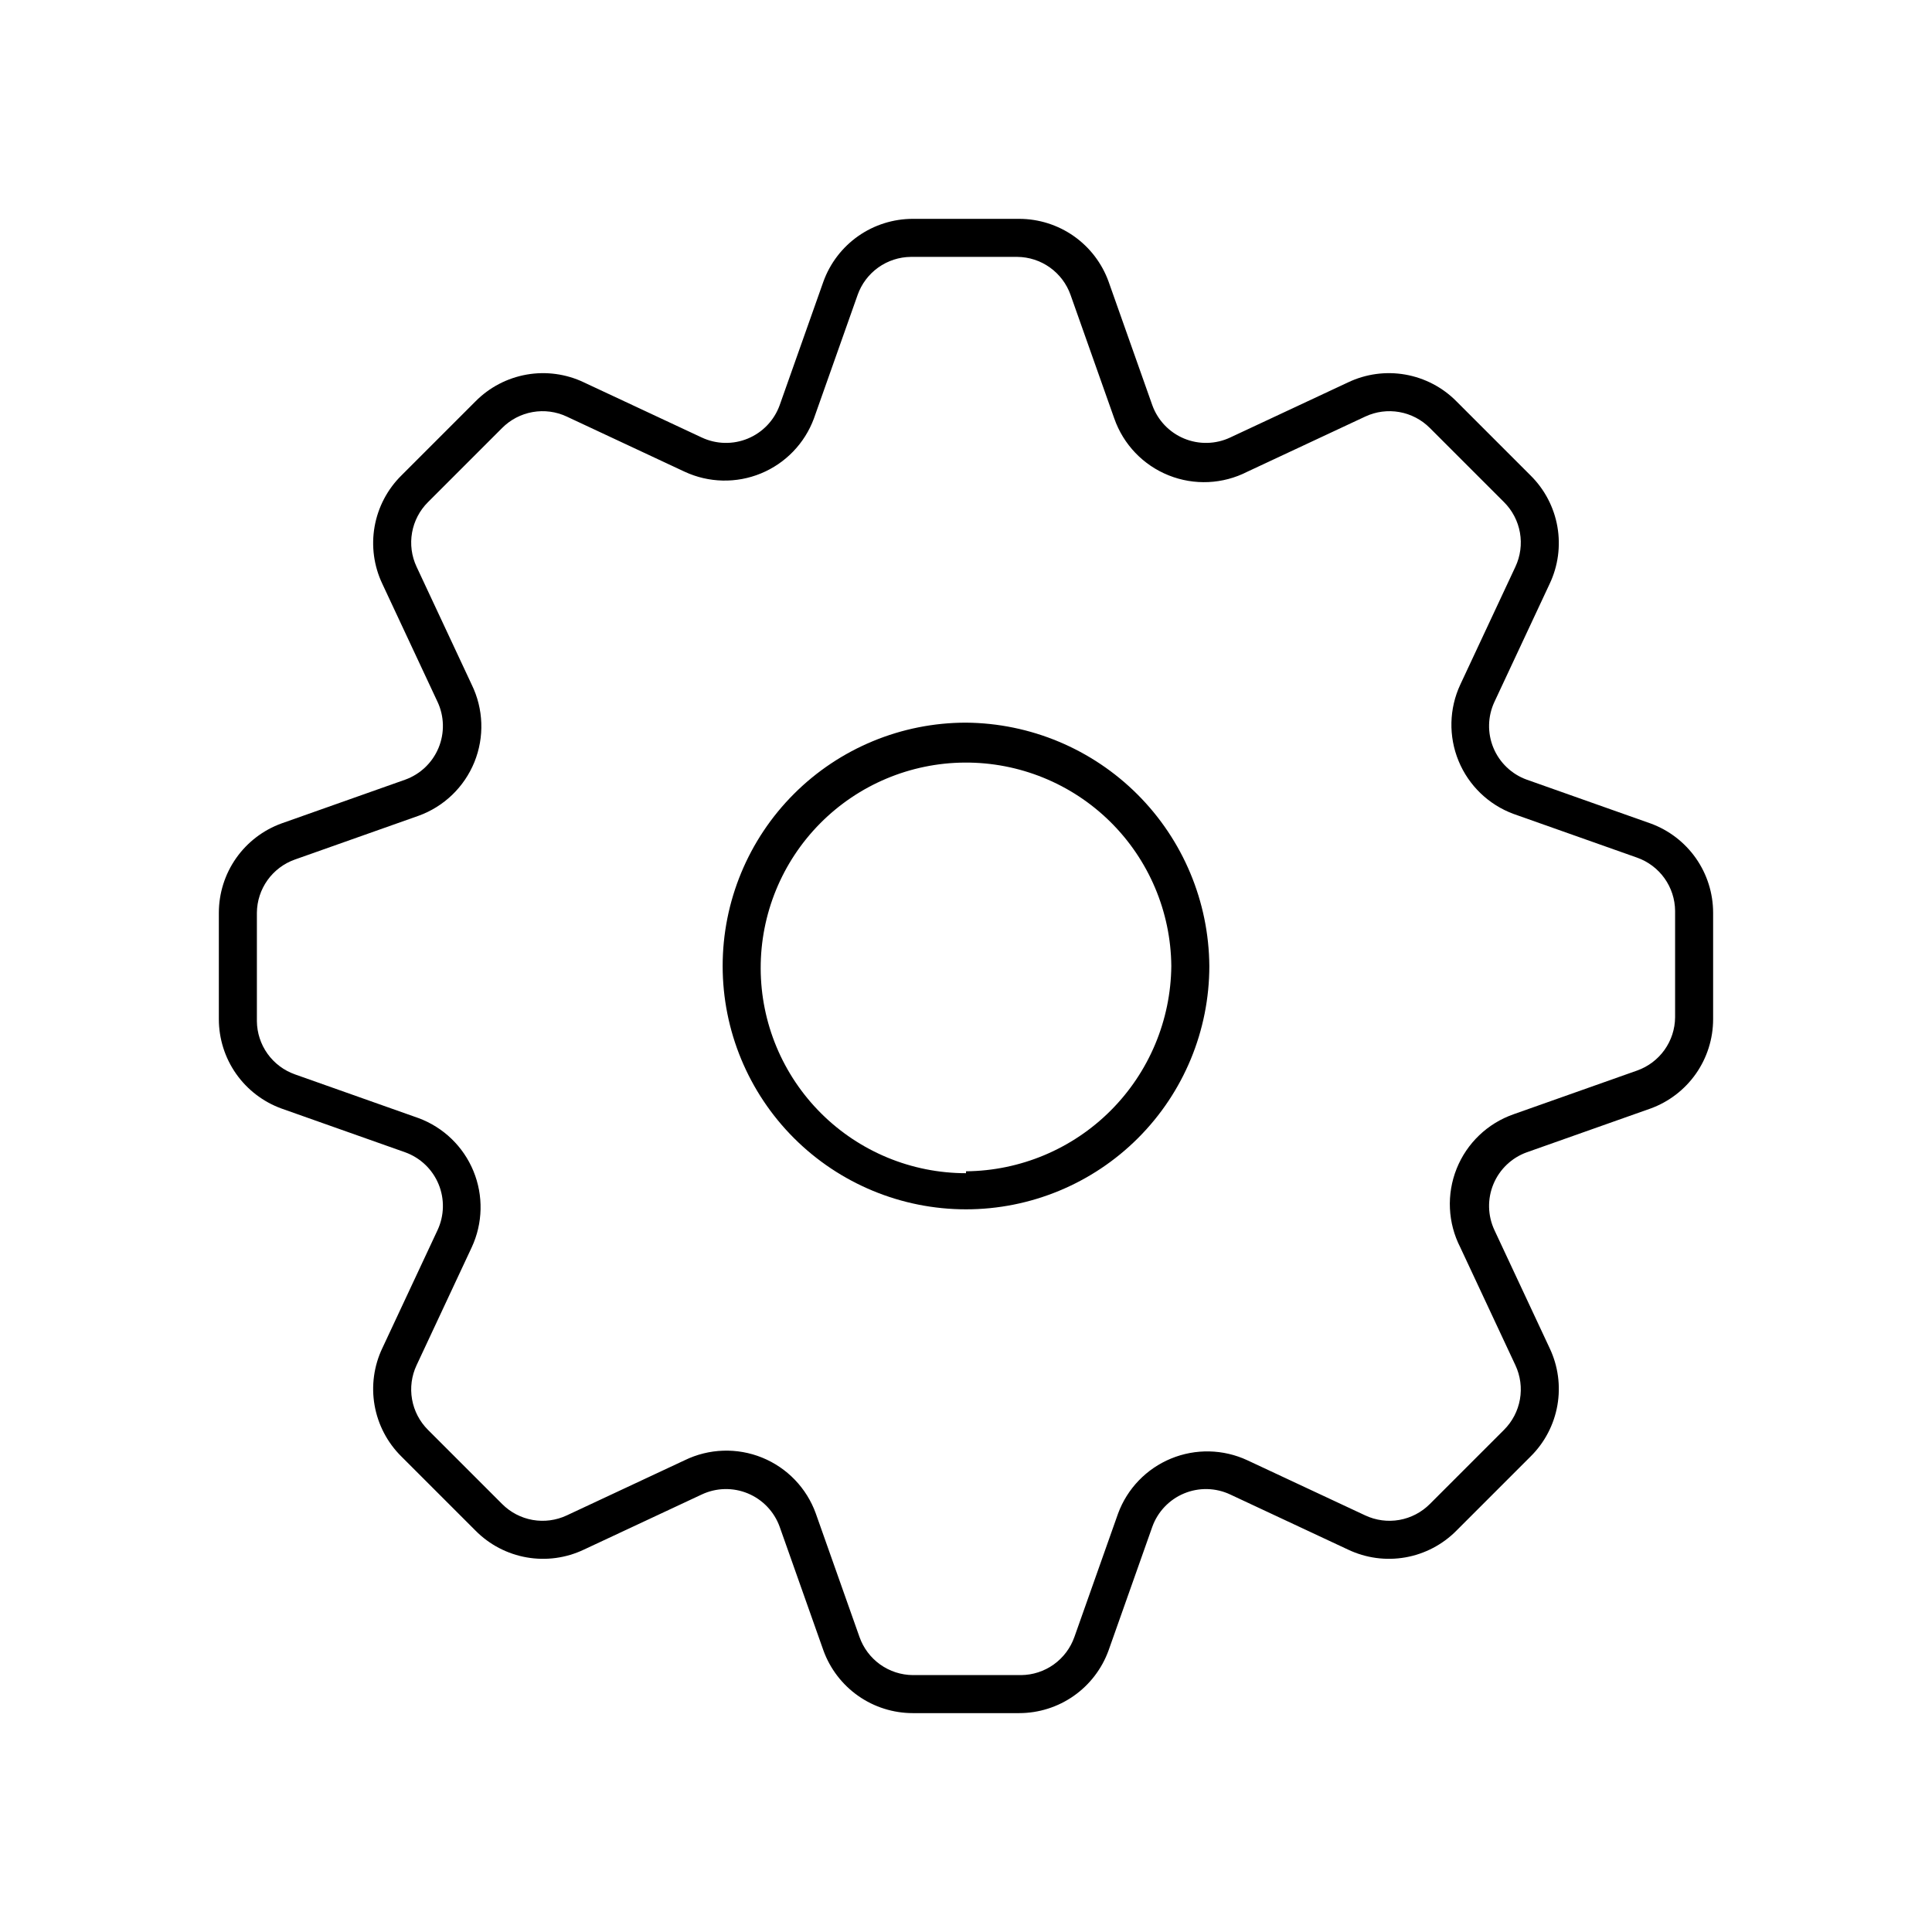 <?xml version="1.0" encoding="UTF-8"?>
<!-- Uploaded to: ICON Repo, www.svgrepo.com, Generator: ICON Repo Mixer Tools -->
<svg fill="#000000" width="800px" height="800px" version="1.1" viewBox="144 144 512 512" xmlns="http://www.w3.org/2000/svg">
 <g>
  <path d="m548.62 449.37 32.746-11.586h0.004c4.867-1.762 9.074-4.981 12.051-9.215 2.973-4.238 4.57-9.289 4.574-14.465v-28.215c-0.004-5.176-1.602-10.227-4.574-14.465-2.977-4.234-7.184-7.453-12.051-9.215l-32.746-11.586h-0.004c-4.004-1.441-7.219-4.504-8.848-8.434-1.633-3.934-1.527-8.371 0.285-12.223l14.609-31.234c2.242-4.719 2.961-10.02 2.059-15.164-0.902-5.144-3.383-9.883-7.098-13.555l-19.648-19.648c-3.672-3.715-8.41-6.191-13.555-7.098-5.144-0.902-10.441-0.184-15.16 2.059l-31.234 14.609-0.004 0.004c-3.852 1.809-8.289 1.914-12.223 0.281-3.93-1.629-6.992-4.844-8.434-8.848l-11.586-32.746c-1.762-4.871-4.981-9.078-9.215-12.055-4.238-2.973-9.289-4.57-14.465-4.574h-28.215c-5.176 0.004-10.227 1.602-14.465 4.574-4.234 2.977-7.453 7.184-9.215 12.055l-11.586 32.746c-1.441 4.004-4.504 7.219-8.434 8.848-3.934 1.633-8.371 1.527-12.223-0.281l-31.234-14.609v-0.004c-4.719-2.242-10.02-2.961-15.164-2.059-5.144 0.906-9.883 3.383-13.555 7.098l-19.648 19.648c-3.715 3.672-6.191 8.41-7.098 13.555-0.902 5.144-0.184 10.445 2.059 15.164l14.609 31.234h0.004c1.809 3.852 1.914 8.289 0.281 12.223-1.629 3.93-4.844 6.992-8.848 8.434l-32.746 11.586c-4.871 1.762-9.078 4.981-12.055 9.215-2.973 4.238-4.57 9.289-4.574 14.465v28.215c0.004 5.176 1.602 10.227 4.574 14.465 2.977 4.234 7.184 7.453 12.055 9.215l32.746 11.586c4.004 1.441 7.219 4.504 8.848 8.434 1.633 3.934 1.527 8.371-0.281 12.223l-14.609 31.234-0.004 0.004c-2.242 4.719-2.961 10.016-2.059 15.16 0.906 5.144 3.383 9.883 7.098 13.555l19.648 19.648c3.672 3.715 8.41 6.195 13.555 7.098 5.144 0.902 10.445 0.184 15.164-2.059l31.234-14.609c3.852-1.812 8.289-1.918 12.223-0.285 3.93 1.629 6.992 4.844 8.434 8.848l11.586 32.746v0.004c1.762 4.867 4.981 9.074 9.215 12.051 4.238 2.973 9.289 4.57 14.465 4.574h28.215c5.176-0.004 10.227-1.602 14.465-4.574 4.234-2.977 7.453-7.184 9.215-12.051l11.586-32.746v-0.004c1.441-4.004 4.504-7.219 8.434-8.848 3.934-1.633 8.371-1.527 12.223 0.285l31.234 14.609h0.004c4.719 2.242 10.016 2.961 15.16 2.059 5.144-0.902 9.883-3.383 13.555-7.098l19.648-19.648c3.715-3.672 6.195-8.41 7.098-13.555 0.902-5.144 0.184-10.441-2.059-15.16l-14.609-31.234v-0.004c-1.812-3.852-1.918-8.289-0.285-12.223 1.629-3.93 4.844-6.992 8.848-8.434zm-17.633 25.191 14.609 31.234c1.324 2.82 1.742 5.981 1.203 9.043-0.543 3.066-2.016 5.891-4.223 8.09l-19.648 19.648c-2.199 2.207-5.023 3.68-8.09 4.223-3.062 0.539-6.223 0.121-9.043-1.203l-31.234-14.609c-6.383-2.969-13.715-3.133-20.223-0.453-6.508 2.68-11.598 7.957-14.035 14.559l-11.586 32.746-0.004 0.004c-1.031 2.922-2.941 5.457-5.465 7.262-2.523 1.801-5.539 2.785-8.641 2.812h-28.719c-3.102-0.027-6.117-1.012-8.641-2.812-2.523-1.805-4.43-4.34-5.465-7.262l-11.586-32.746v-0.004c-2.426-6.734-7.602-12.121-14.234-14.812-6.633-2.691-14.098-2.434-20.531 0.707l-31.234 14.609c-2.82 1.324-5.977 1.742-9.043 1.203-3.066-0.543-5.891-2.016-8.086-4.223l-19.648-19.648c-2.207-2.199-3.684-5.023-4.223-8.09-0.543-3.062-0.125-6.223 1.199-9.043l14.609-31.234c2.969-6.383 3.137-13.715 0.457-20.223-2.68-6.508-7.961-11.598-14.562-14.035l-32.746-11.586-0.004-0.004c-2.922-1.031-5.457-2.941-7.262-5.465-1.801-2.523-2.785-5.539-2.812-8.641v-28.719c0.027-3.102 1.012-6.117 2.812-8.641 1.805-2.523 4.34-4.43 7.262-5.465l32.746-11.586h0.004c6.734-2.426 12.121-7.602 14.816-14.234 2.691-6.633 2.434-14.098-0.711-20.531l-14.609-31.234c-1.324-2.82-1.742-5.977-1.199-9.043 0.539-3.066 2.016-5.891 4.223-8.086l19.648-19.648c2.195-2.207 5.019-3.684 8.086-4.223 3.066-0.543 6.223-0.125 9.043 1.199l31.234 14.609c6.383 2.969 13.715 3.137 20.223 0.457 6.508-2.68 11.598-7.961 14.039-14.562l11.586-32.746v-0.004c1.035-2.922 2.941-5.457 5.465-7.262 2.523-1.801 5.539-2.785 8.641-2.812h28.215c3.102 0.027 6.117 1.012 8.641 2.812 2.523 1.805 4.434 4.34 5.465 7.262l11.586 32.746 0.004 0.004c2.402 6.875 7.66 12.371 14.422 15.074 6.762 2.707 14.363 2.352 20.844-0.969l31.234-14.609c2.82-1.324 5.981-1.742 9.043-1.199 3.066 0.539 5.891 2.016 8.09 4.223l19.648 19.648c2.207 2.195 3.68 5.019 4.223 8.086 0.539 3.066 0.121 6.223-1.203 9.043l-14.609 31.234c-2.969 6.383-3.133 13.715-0.453 20.223 2.68 6.508 7.957 11.598 14.559 14.039l32.746 11.586h0.004c2.922 1.035 5.457 2.941 7.262 5.465 1.801 2.523 2.785 5.539 2.812 8.641v28.215c-0.027 3.102-1.012 6.117-2.812 8.641-1.805 2.523-4.34 4.434-7.262 5.465l-32.746 11.586-0.004 0.004c-6.871 2.402-12.371 7.66-15.074 14.422s-2.352 14.363 0.969 20.844z"/>
  <path d="m400 335.51c-17.105 0-33.508 6.793-45.602 18.887s-18.887 28.496-18.887 45.602c0 17.102 6.793 33.504 18.887 45.598s28.496 18.887 45.602 18.887c17.102 0 33.504-6.793 45.598-18.887s18.887-28.496 18.887-45.598c-0.129-17.062-6.965-33.391-19.031-45.457-12.066-12.062-28.391-18.898-45.453-19.031zm0 119.4c-14.402 0-28.219-5.711-38.414-15.879-10.199-10.168-15.953-23.965-15.996-38.367-0.043-14.402 5.621-28.23 15.758-38.461 10.137-10.23 23.918-16.027 38.316-16.113 14.402-0.09 28.254 5.535 38.516 15.637 10.258 10.105 16.098 23.867 16.23 38.27-0.133 14.387-5.906 28.152-16.082 38.328s-23.941 15.949-38.328 16.082z"/>
 </g>
</svg>
